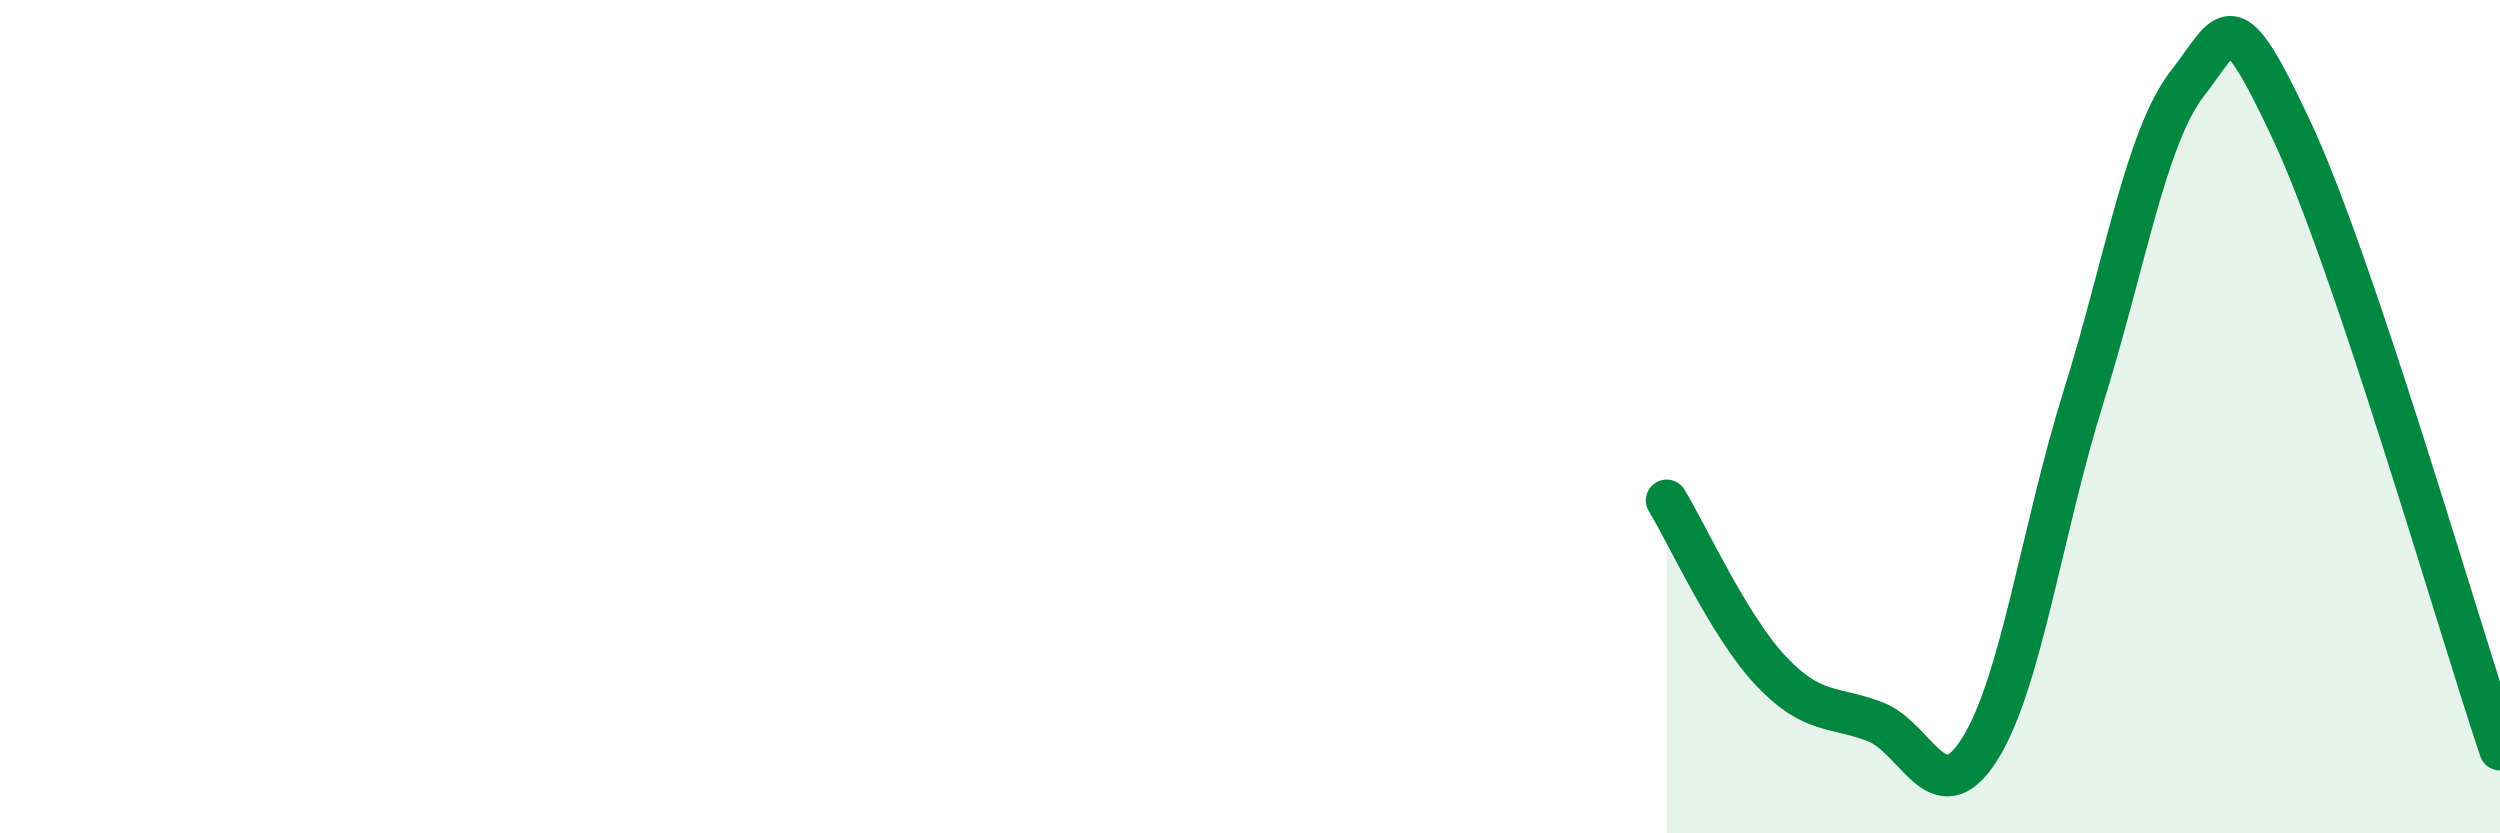 
    <svg width="60" height="20" viewBox="0 0 60 20" xmlns="http://www.w3.org/2000/svg">
      <path
        d="M 40,12.01 C 40.5,12.83 41.5,15.04 42.5,16.1 C 43.5,17.16 44,16.94 45,17.32 C 46,17.7 46.5,19.56 47.5,18 C 48.5,16.44 49,12.74 50,9.54 C 51,6.34 51.5,3.28 52.5,2 C 53.5,0.72 53.5,-0.07 55,3.13 C 56.5,6.33 59,15.02 60,17.99L60 20L40 20Z"
        fill="#008740"
        opacity="0.1"
        stroke-linecap="round"
        stroke-linejoin="round"
      />
      <path
        d="M 40,12.01 C 40.5,12.83 41.5,15.04 42.5,16.1 C 43.5,17.16 44,16.94 45,17.32 C 46,17.7 46.5,19.56 47.5,18 C 48.5,16.44 49,12.74 50,9.54 C 51,6.34 51.5,3.28 52.5,2 C 53.5,0.72 53.5,-0.07 55,3.13 C 56.5,6.33 59,15.02 60,17.99"
        stroke="#008740"
        stroke-width="1"
        fill="none"
        stroke-linecap="round"
        stroke-linejoin="round"
      />
    </svg>
  